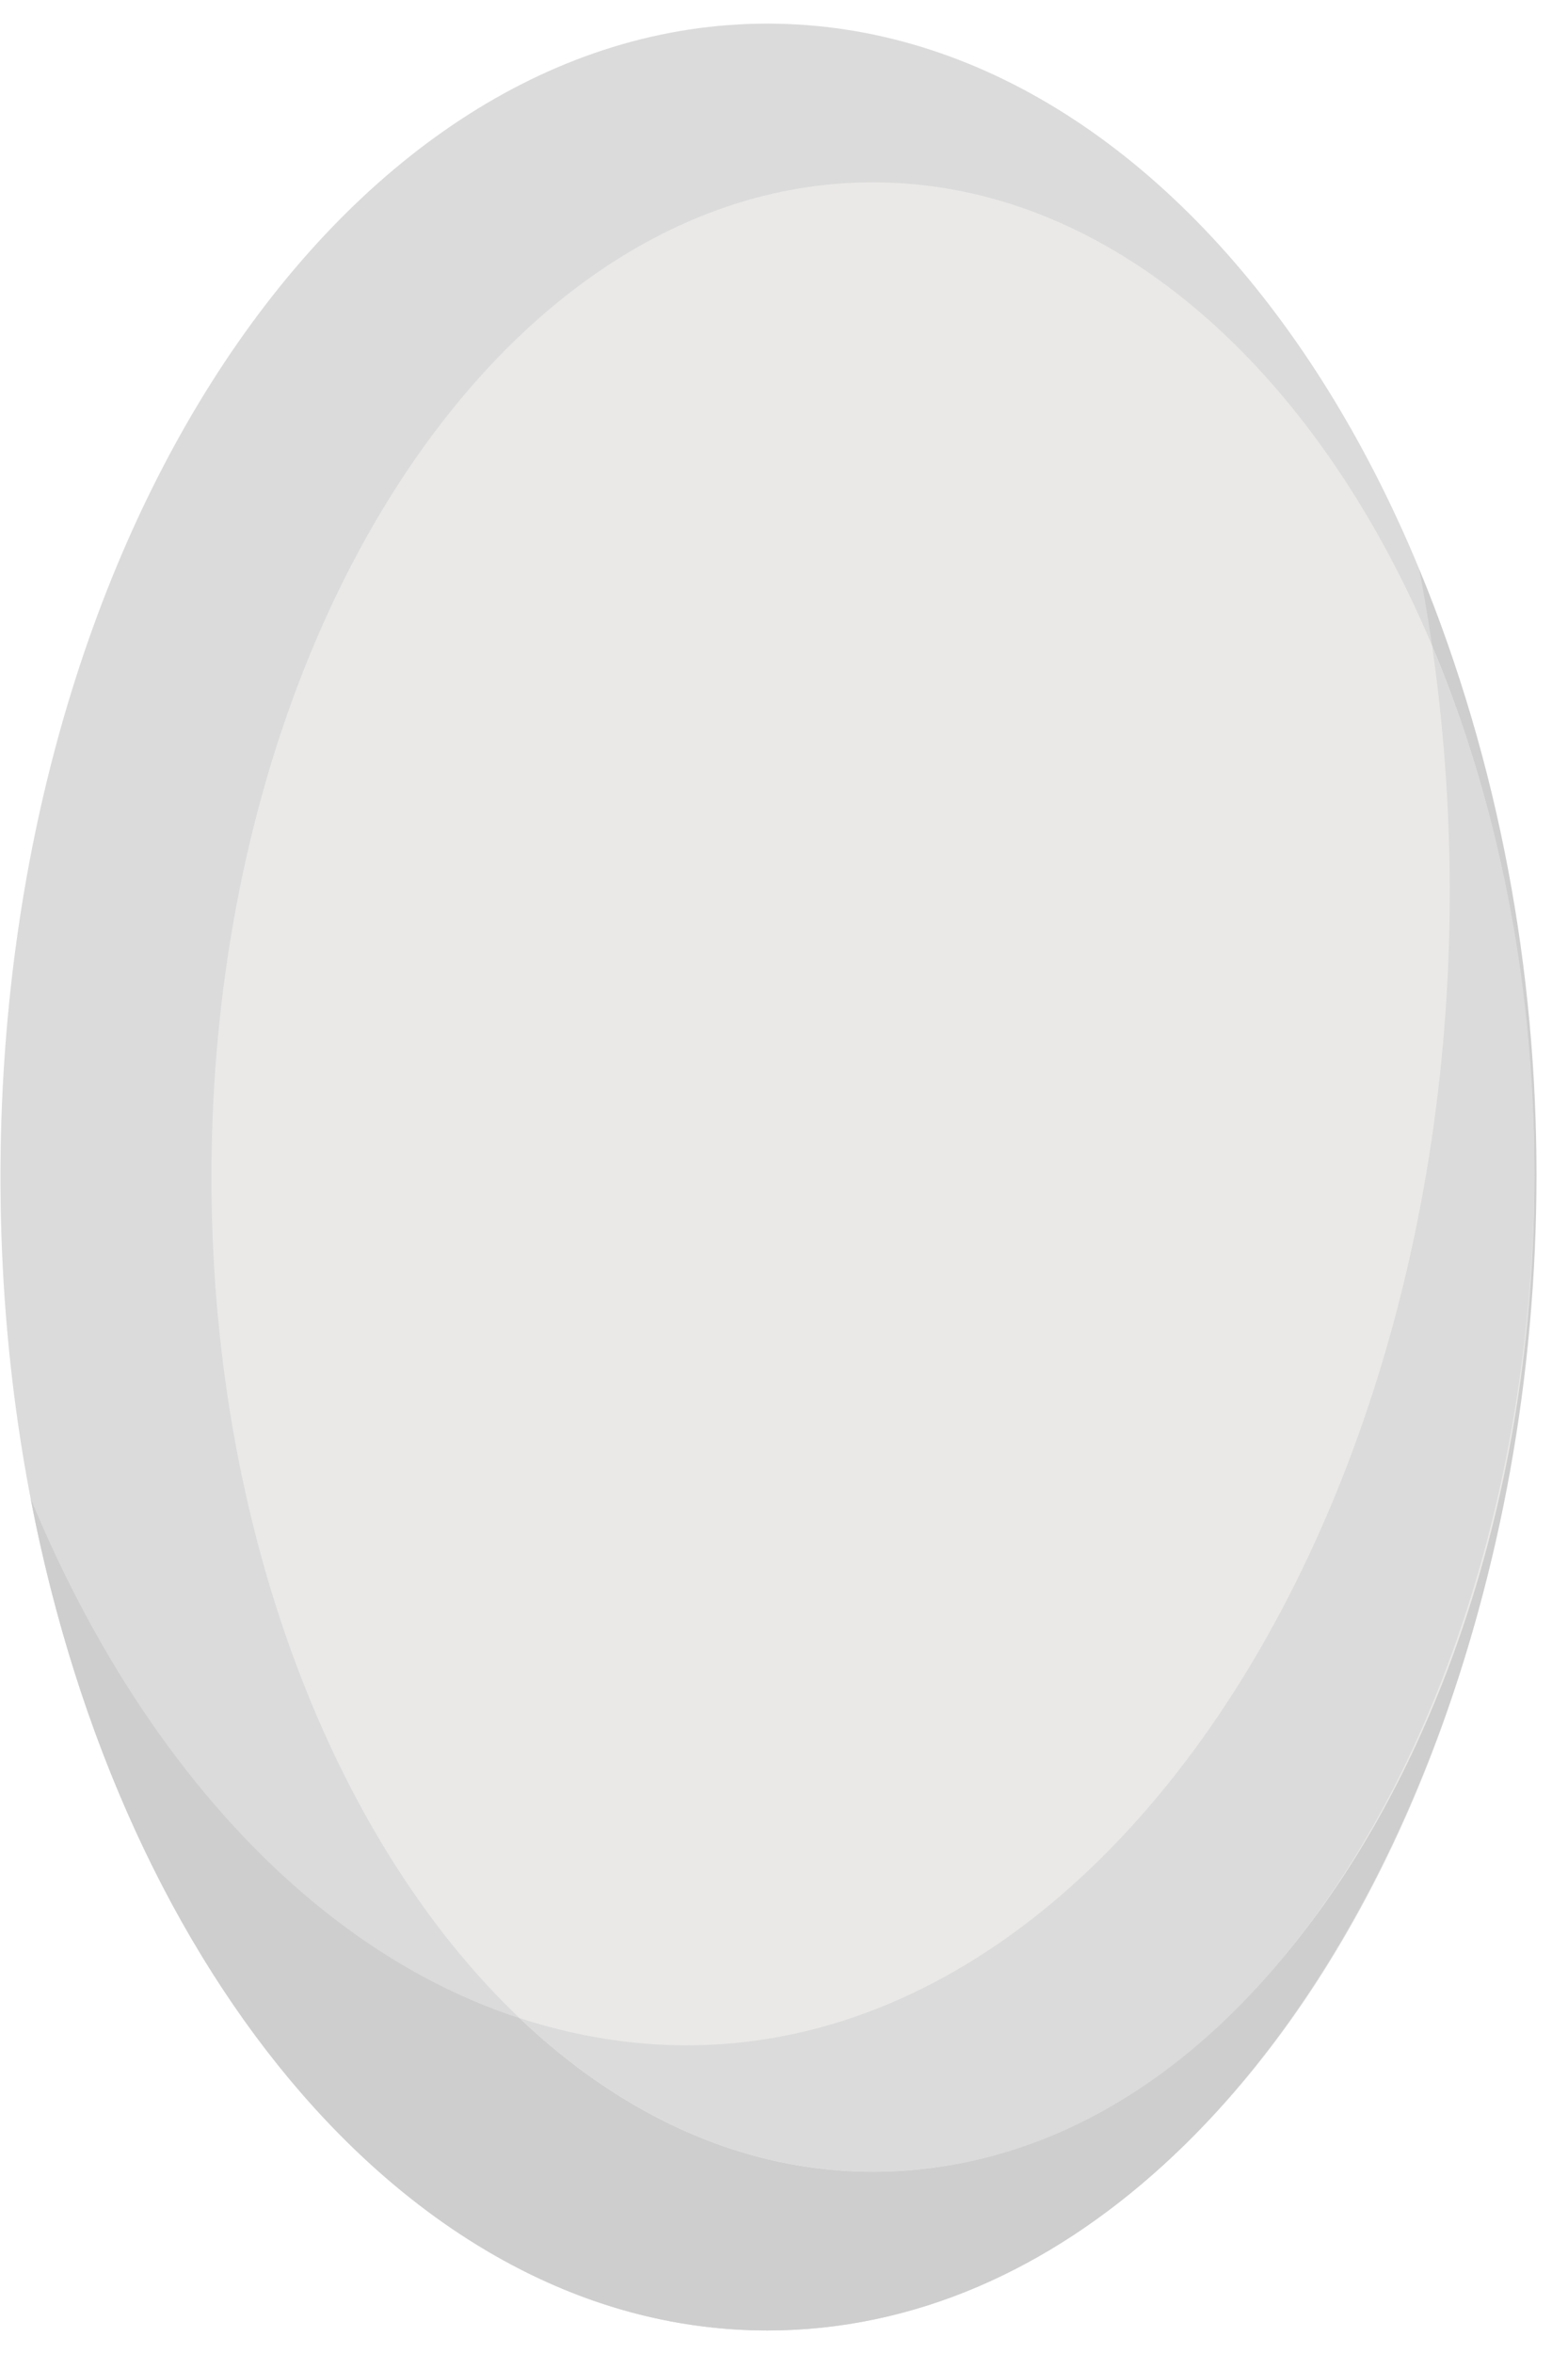 <svg width="34" height="51" viewBox="0 0 34 51" fill="none" xmlns="http://www.w3.org/2000/svg">
<path d="M16.639 50.512C7.455 50.512 0.01 39.319 0.01 25.512C0.01 11.705 7.455 0.512 16.639 0.512C25.823 0.512 33.269 11.705 33.269 25.512C33.269 39.319 25.823 50.512 16.639 50.512Z" fill="#DBDBDB"/>
<path d="M14.801 44.31C26.107 44.31 33.787 27.971 30.774 12.341C37.784 29.306 29.399 50.512 16.639 50.512C9.064 50.512 2.673 42.897 0.665 32.482C3.599 39.582 8.832 44.31 14.801 44.31Z" fill="#CECECE"/>
<path d="M18.927 47.072C11.006 47.072 4.585 37.42 4.585 25.512C4.585 13.605 11.006 3.952 18.927 3.952C26.848 3.952 33.269 13.605 33.269 25.512C33.269 37.42 26.848 47.072 18.927 47.072Z" fill="#EAE9E8"/>
<path d="M18.927 47.072C16.111 47.072 13.484 45.85 11.268 43.742C23.297 47.655 33.571 31.469 31.053 13.997C37.011 28.146 30.277 47.072 18.927 47.072Z" fill="#DBDBDB"/>
</svg>
